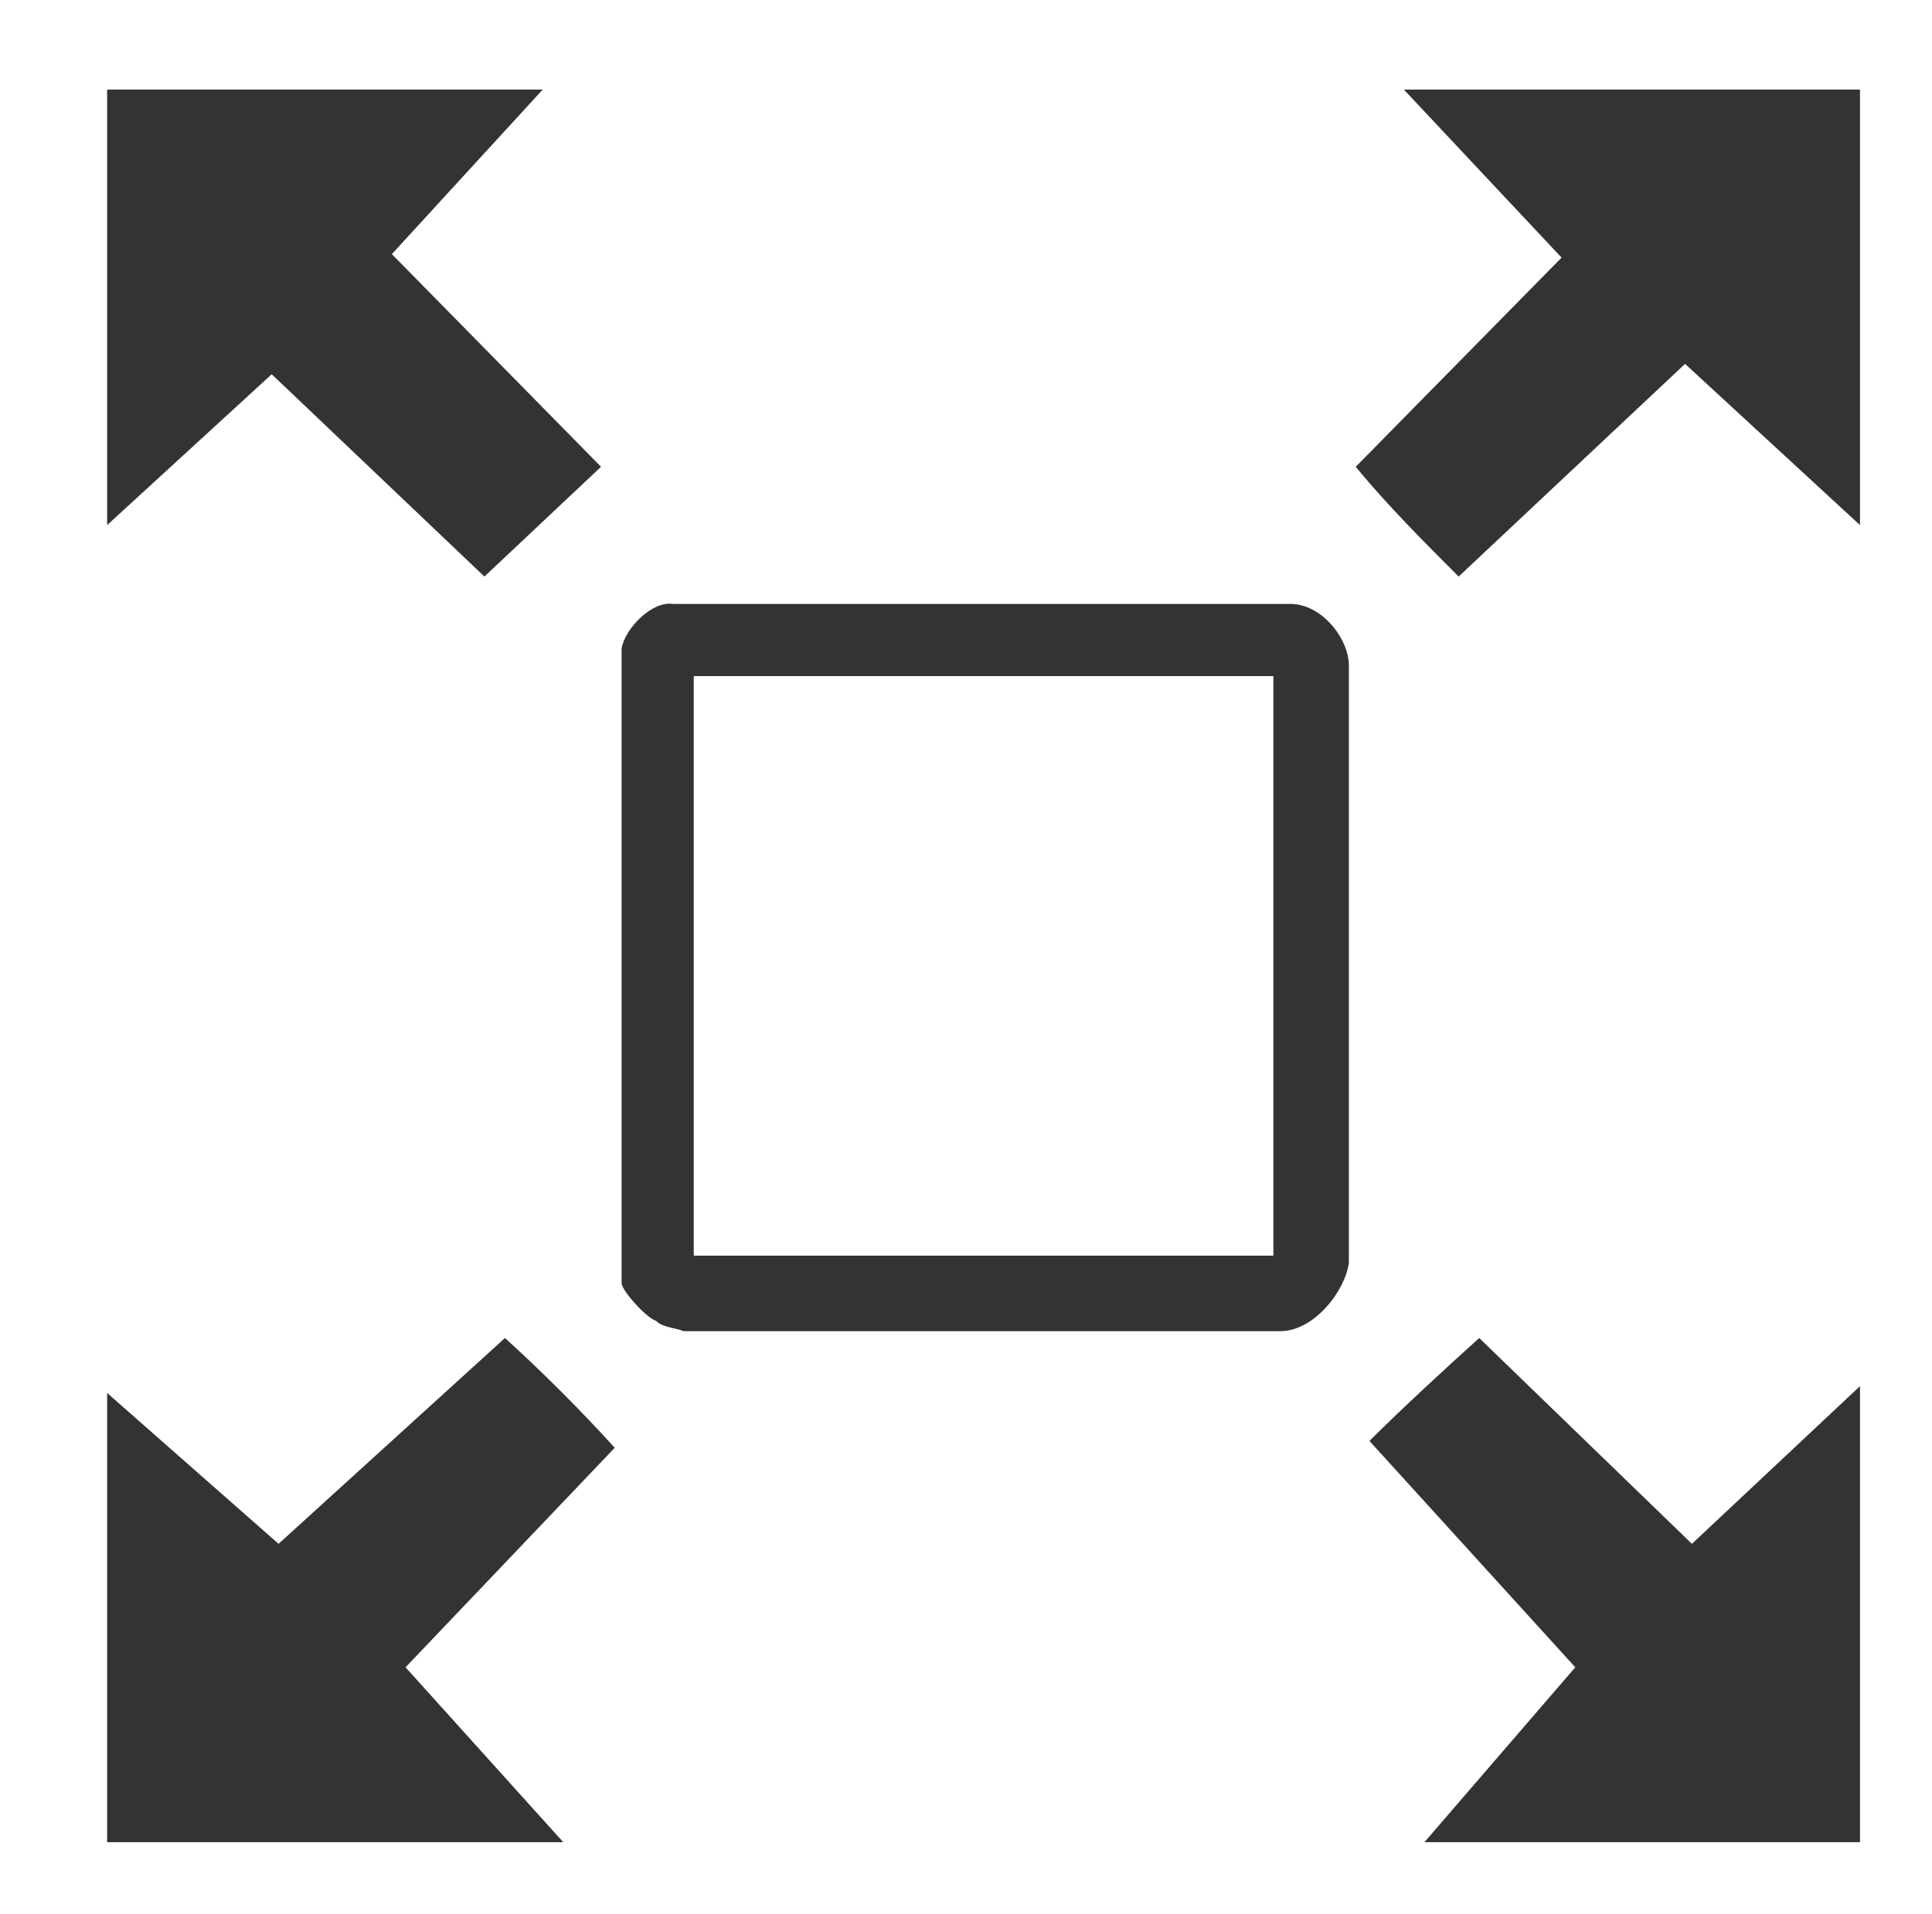 <?xml version="1.0" encoding="utf-8"?>
<!-- Generator: Adobe Illustrator 16.0.0, SVG Export Plug-In . SVG Version: 6.00 Build 0)  -->
<!DOCTYPE svg PUBLIC "-//W3C//DTD SVG 1.1//EN" "http://www.w3.org/Graphics/SVG/1.1/DTD/svg11.dtd">
<svg version="1.1" id="Capa_1" xmlns="http://www.w3.org/2000/svg" xmlns:xlink="http://www.w3.org/1999/xlink" x="0px" y="0px"
	 width="110px" height="109px" viewBox="0 0 110 109" enable-background="new 0 0 110 109" xml:space="preserve">
<path fill-rule="evenodd" clip-rule="evenodd" fill="#333333" d="M96.33,87.91l9.57-8.98v25.97H81.1l8.59-9.96L77.97,82.05
	c1.96-1.95,4.3-4.1,6.25-5.86L96.33,87.91z M35,82.44l-11.91,12.5l8.98,9.96H6.1V79.32l9.76,8.59l12.89-11.72
	C30.9,78.14,33.05,80.29,35,82.44z M72.5,38.5v33h-33v-33H72.5z M73.48,34.39c1.76,0,3.32,1.96,3.32,3.52v33.98
	c-0.19,1.57-1.95,3.91-3.91,3.91H38.91c-0.39-0.19-1.17-0.19-1.56-0.59c-0.59-0.19-1.96-1.75-1.96-2.14V36.93
	c0.2-1.17,1.76-2.73,2.93-2.54H73.48z M105.9,5.1v24.8l-9.96-9.18L83.05,32.83c-1.95-1.95-4.1-4.1-5.86-6.25l11.72-11.91L79.93,5.1
	H105.9z M30.9,5.1l-8.59,9.37l11.91,12.11l-6.64,6.25L15.47,21.31L6.1,29.9V5.1H30.9z"/>
</svg>
